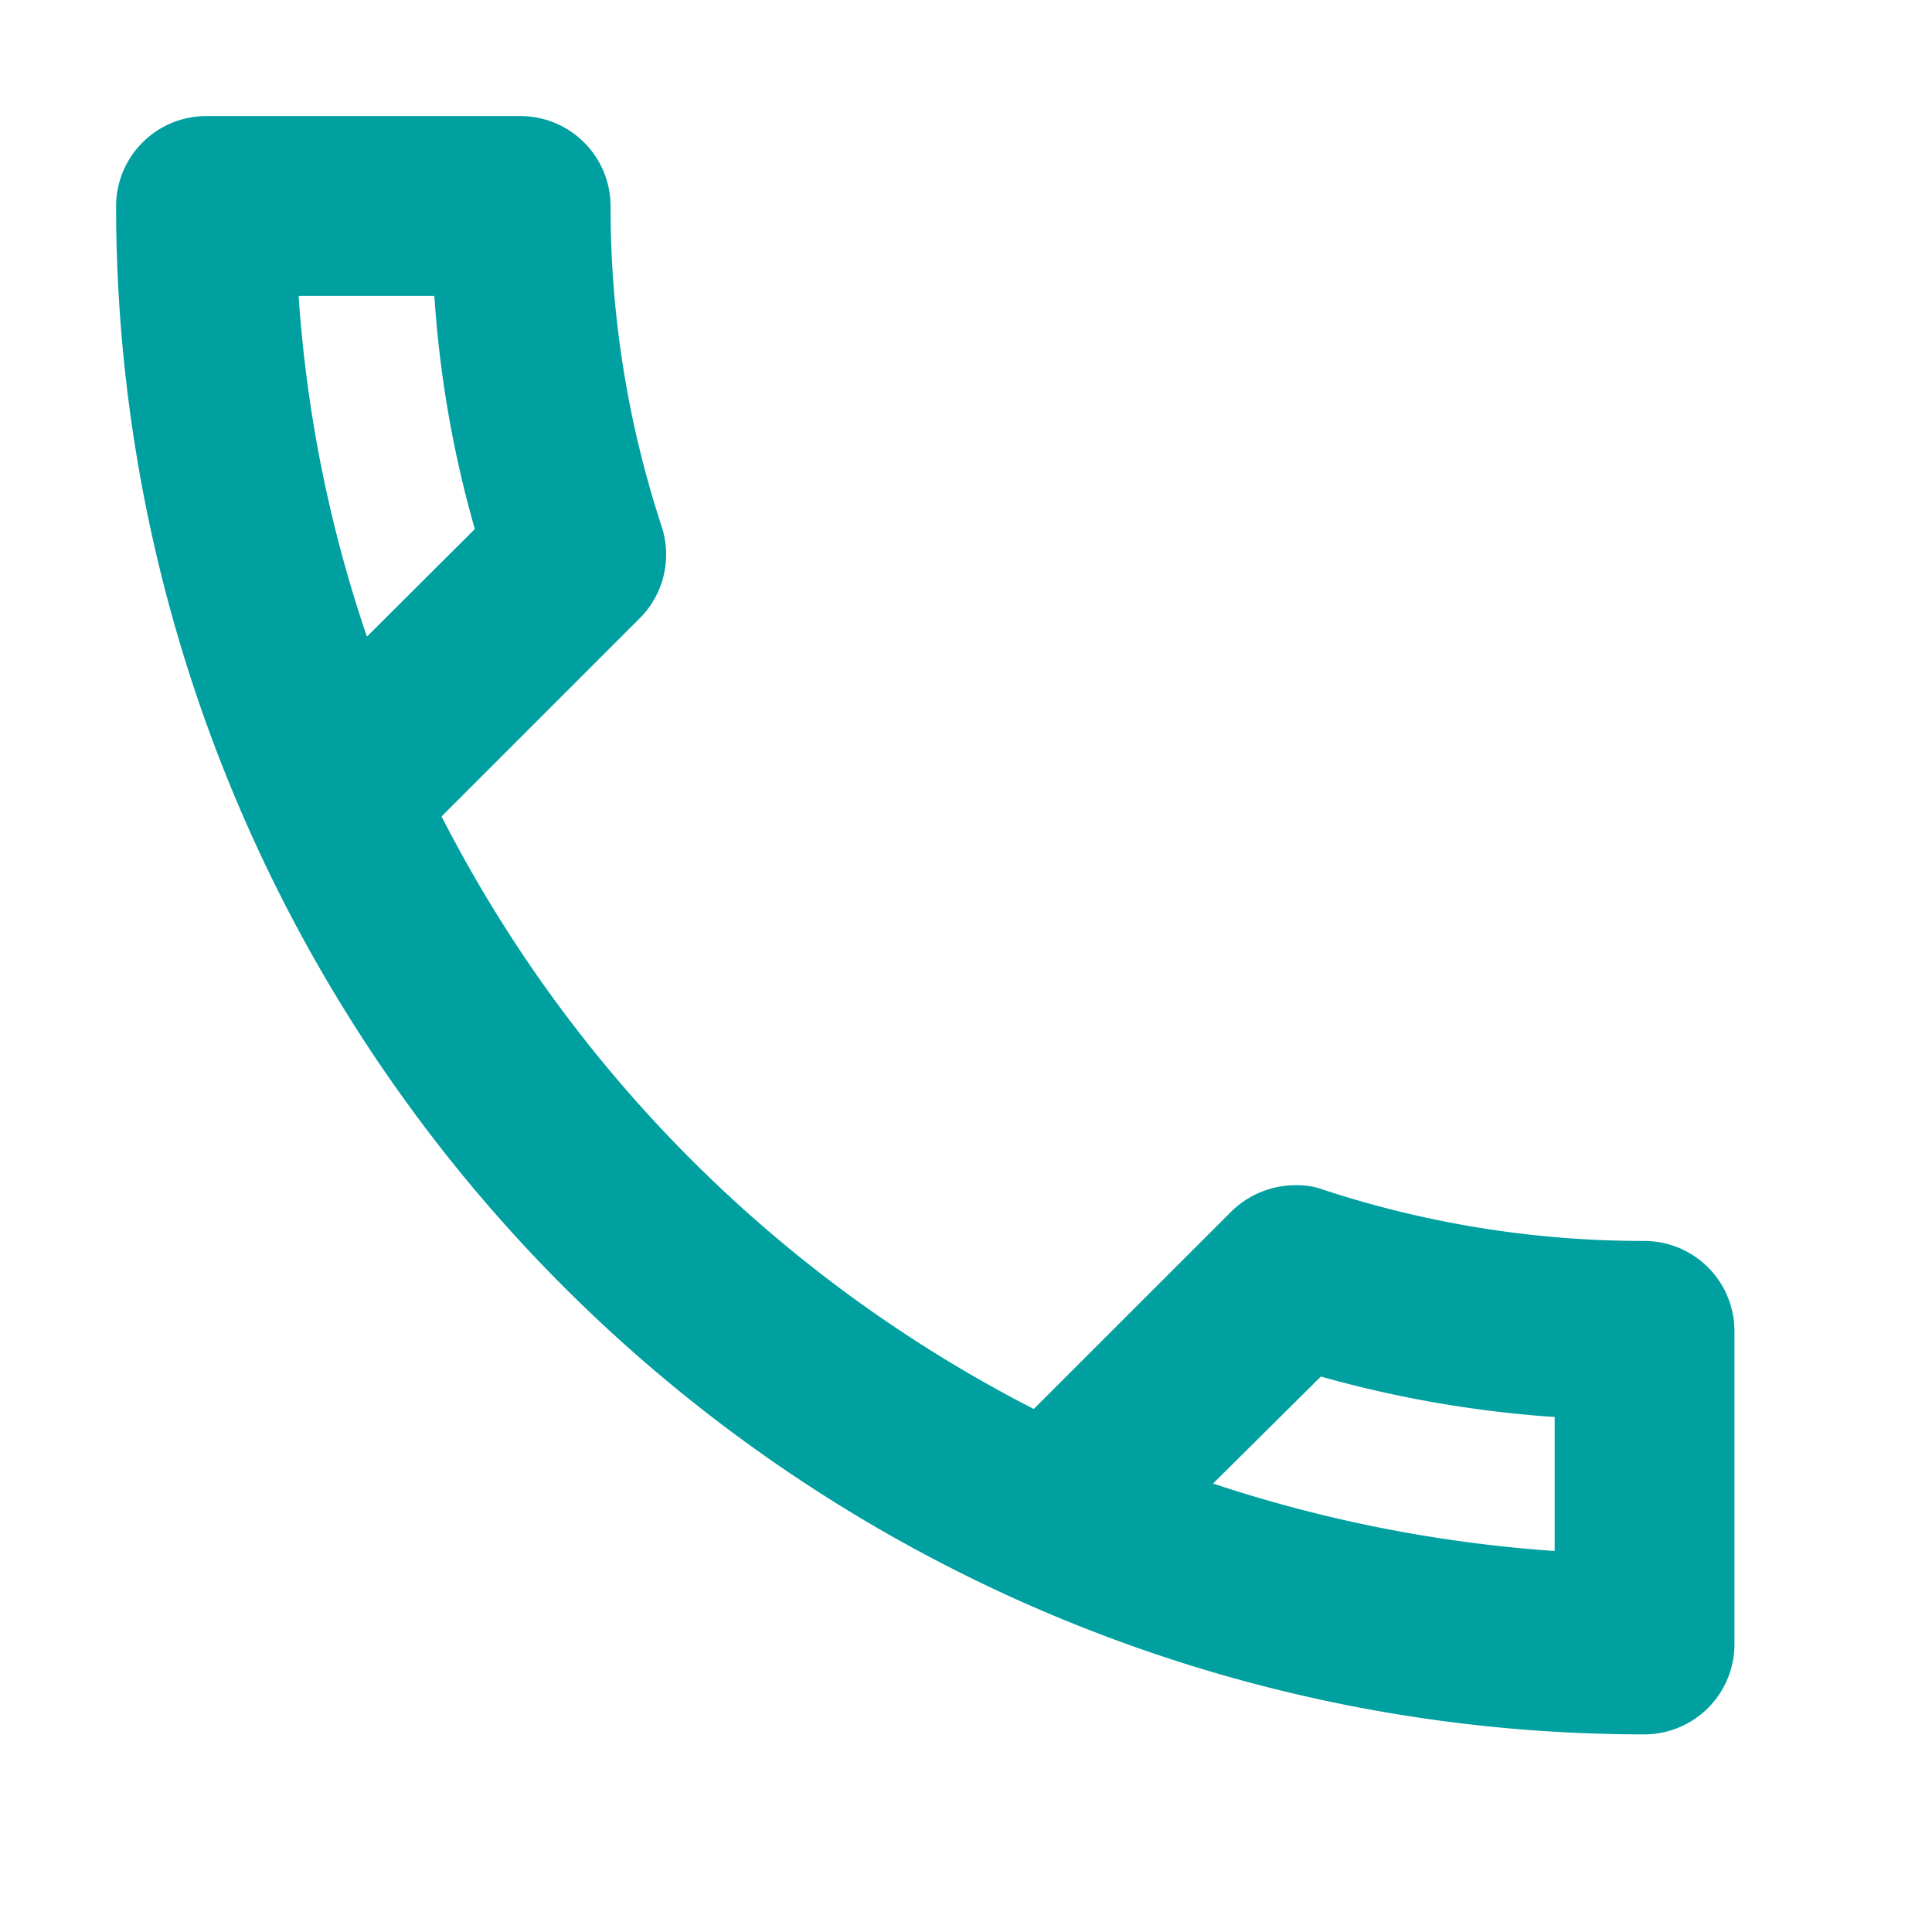 <svg xmlns="http://www.w3.org/2000/svg" width="24" height="24" viewBox="0 0 24 24" style="enable-background:new 0 0 512 512;transform: scale(.95);">
  <g id="Group_23146" data-name="Group 23146" transform="translate(-5189 236.001)">
    <rect id="Rectangle_14526" data-name="Rectangle 14526" width="24" height="24" transform="translate(5189 -236.001)" fill="none"/>
    <path id="Path_19885" data-name="Path 19885" d="M4.162,2.351A14.475,14.475,0,0,0,4.691,5.4L3.28,6.807a17.429,17.429,0,0,1-.893-4.456ZM15.754,16.482a14.992,14.992,0,0,0,3.057.529v1.752a18.137,18.137,0,0,1-4.467-.882ZM5.29,0H1.176A1.179,1.179,0,0,0,0,1.176,19.984,19.984,0,0,0,19.986,21.161a1.179,1.179,0,0,0,1.176-1.176v-4.1a1.179,1.179,0,0,0-1.176-1.176,13.411,13.411,0,0,1-4.2-.67.988.988,0,0,0-.365-.059,1.2,1.2,0,0,0-.835.341L12,16.906A17.809,17.809,0,0,1,4.256,9.158L6.842,6.572a1.18,1.18,0,0,0,.294-1.2,13.356,13.356,0,0,1-.67-4.2A1.179,1.179,0,0,0,5.29,0Z" transform="translate(5190.518 -234.483)" fill="#00a0a0"/>
  </g>
</svg>
